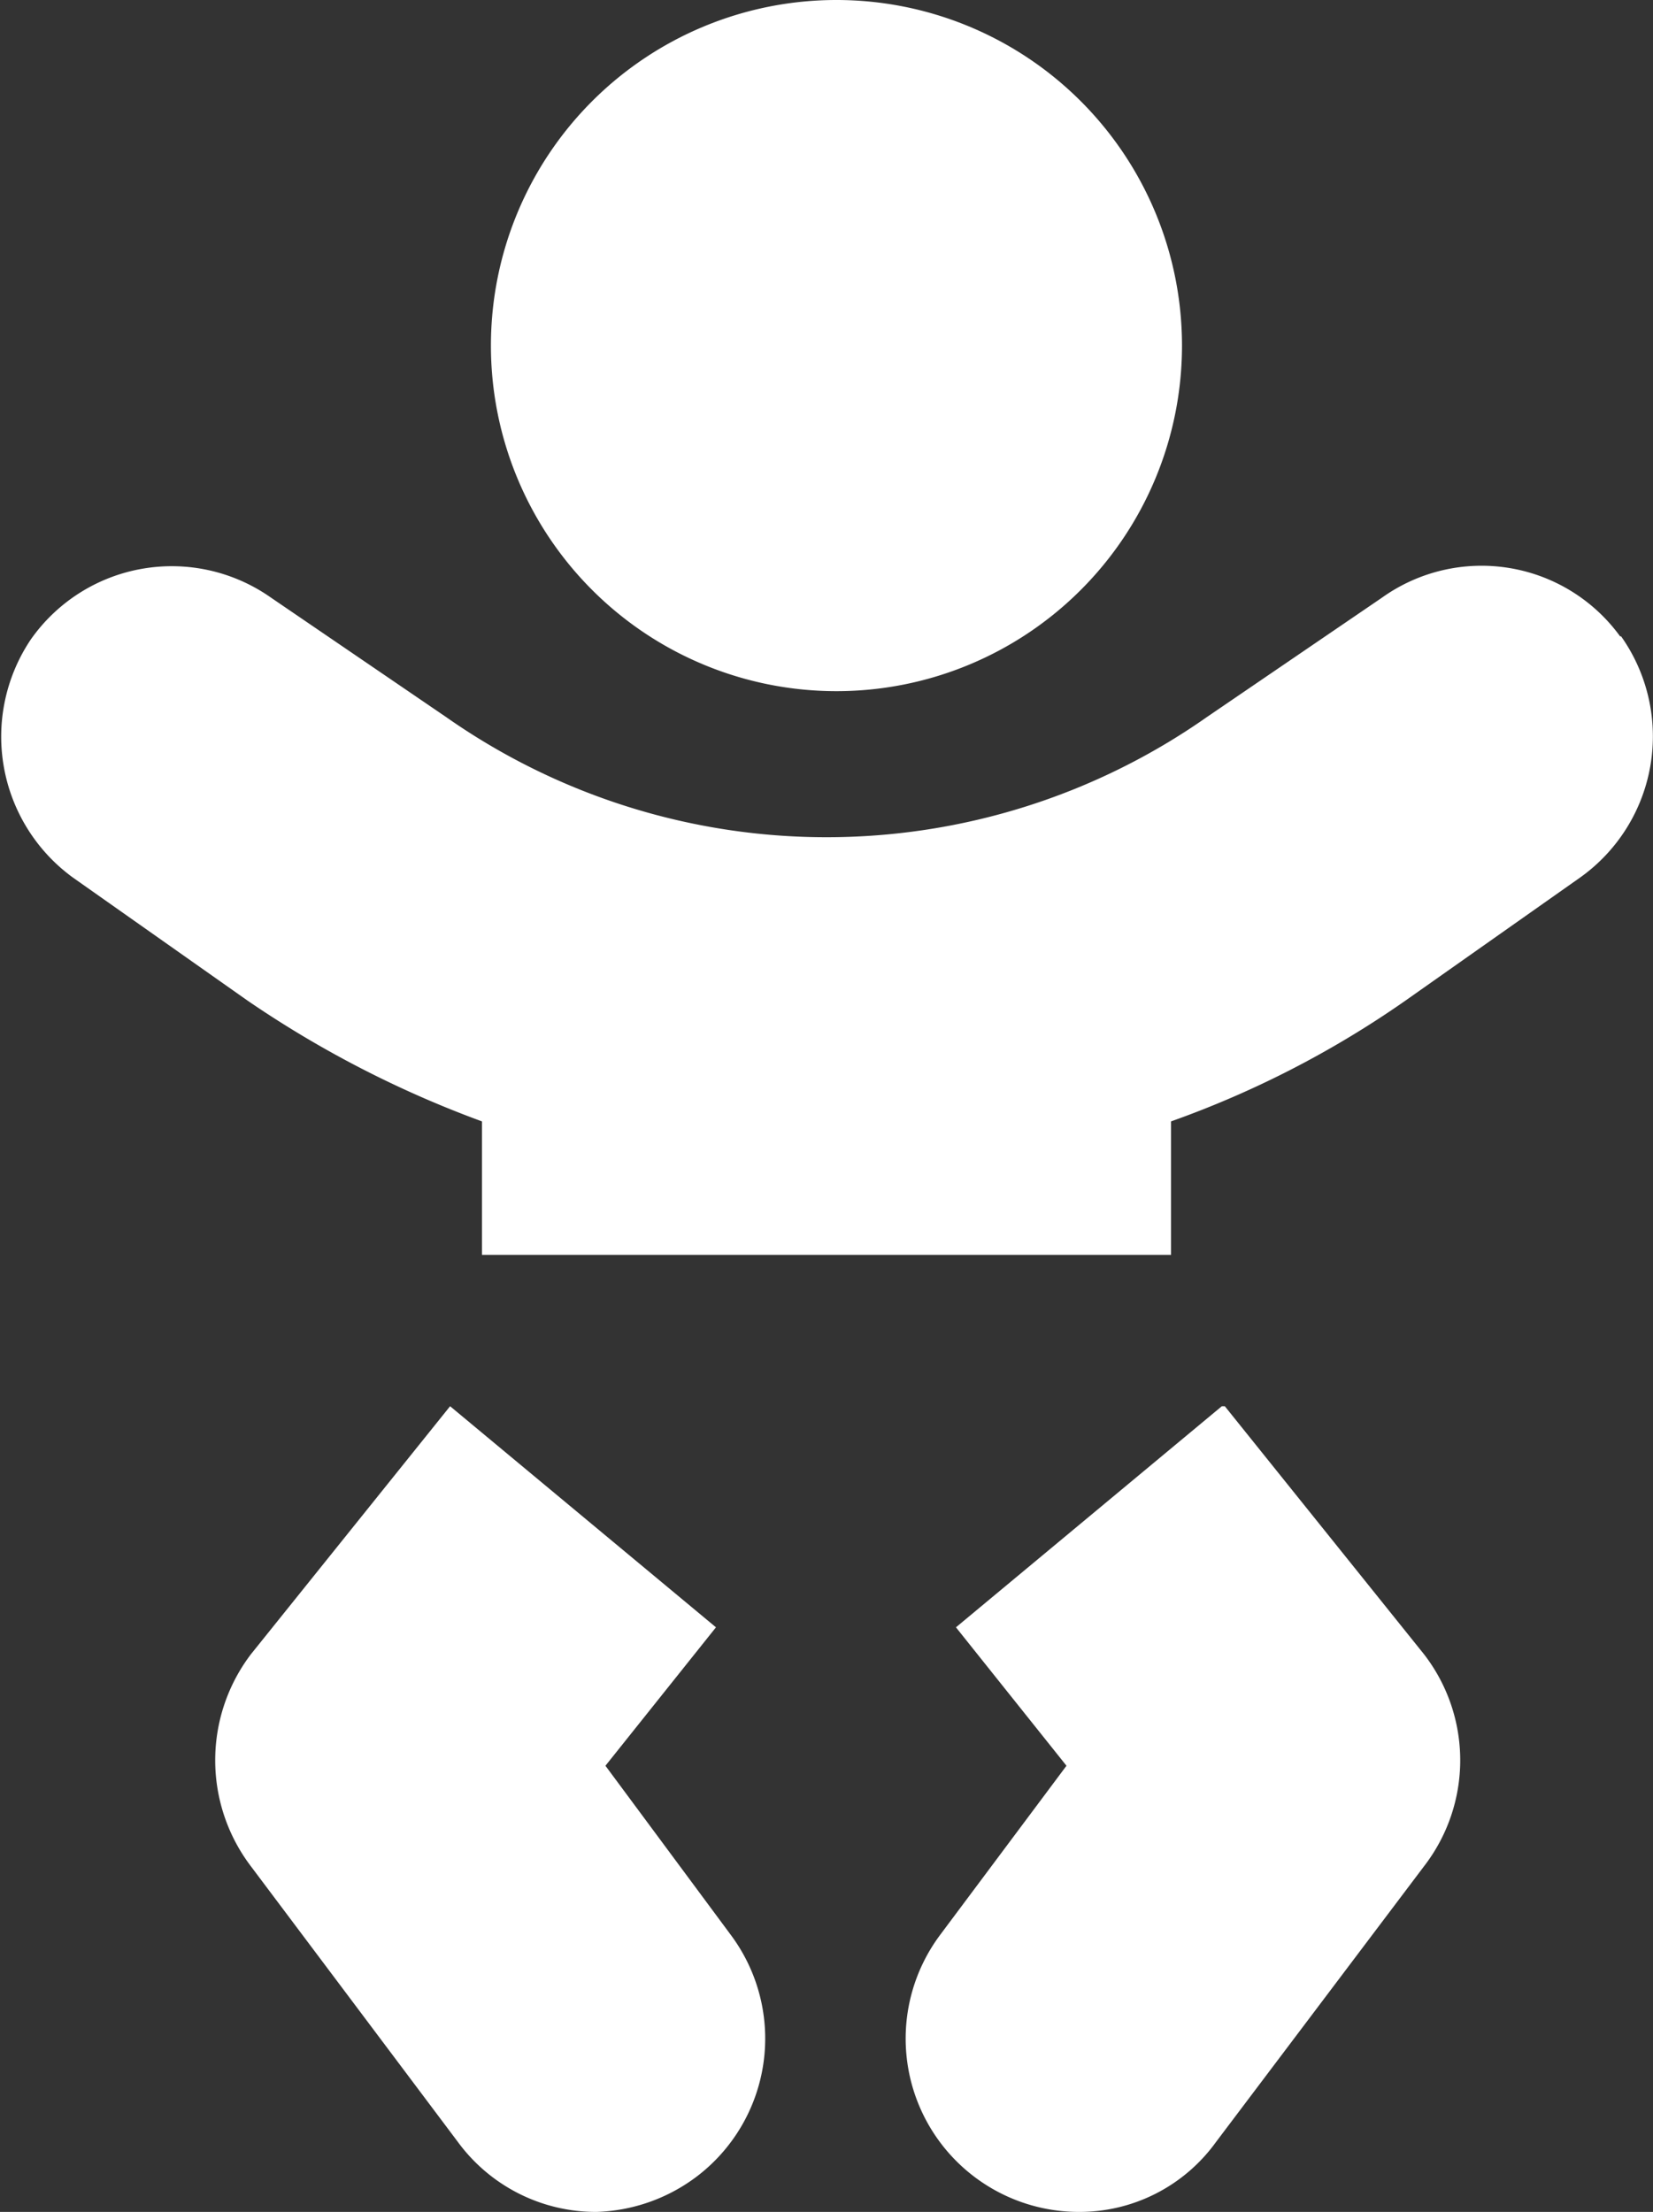 <svg xmlns="http://www.w3.org/2000/svg" viewBox="0 0 16.6 22.21"><rect x="0" y="0" width="16.6" height="22.21" fill="#333333" stroke="none"/><defs><style>.cls-1{fill:#fff;}</style></defs><g id="Calque_2" data-name="Calque 2"><g id="SECTION_2_Bienfaits" data-name="SECTION 2 // Bienfaits"><path class="cls-1" d="M8.4,6.94A3.47,3.47,0,1,0,4.93,3.47,3.47,3.47,0,0,0,8.4,6.94ZM6.08,17.73l1.11-1.39L4.52,14.12l-2,2.49a1.76,1.76,0,0,0,0,2.13l2.08,2.77a1.72,1.72,0,0,0,1.39.7,1.76,1.76,0,0,0,1-.35,1.74,1.74,0,0,0,.35-2.43Zm6.19-3.61L9.6,16.34l1.11,1.39-1.27,1.7a1.74,1.74,0,0,0,1.39,2.78,1.69,1.69,0,0,0,1.38-.7l2.09-2.77a1.74,1.74,0,0,0,0-2.13l-2-2.49Zm4-7.73A1.72,1.72,0,0,0,13.88,6L12.12,7.2a6.65,6.65,0,0,1-7.64,0L2.72,6a1.73,1.73,0,0,0-2.41.42A1.75,1.75,0,0,0,.73,8.81l1.76,1.24a10.67,10.67,0,0,0,2.35,1.21V12.6h6.92V11.26a9.88,9.88,0,0,0,2.35-1.21l1.76-1.24a1.74,1.74,0,0,0,.41-2.42Z"/></g></g></svg>